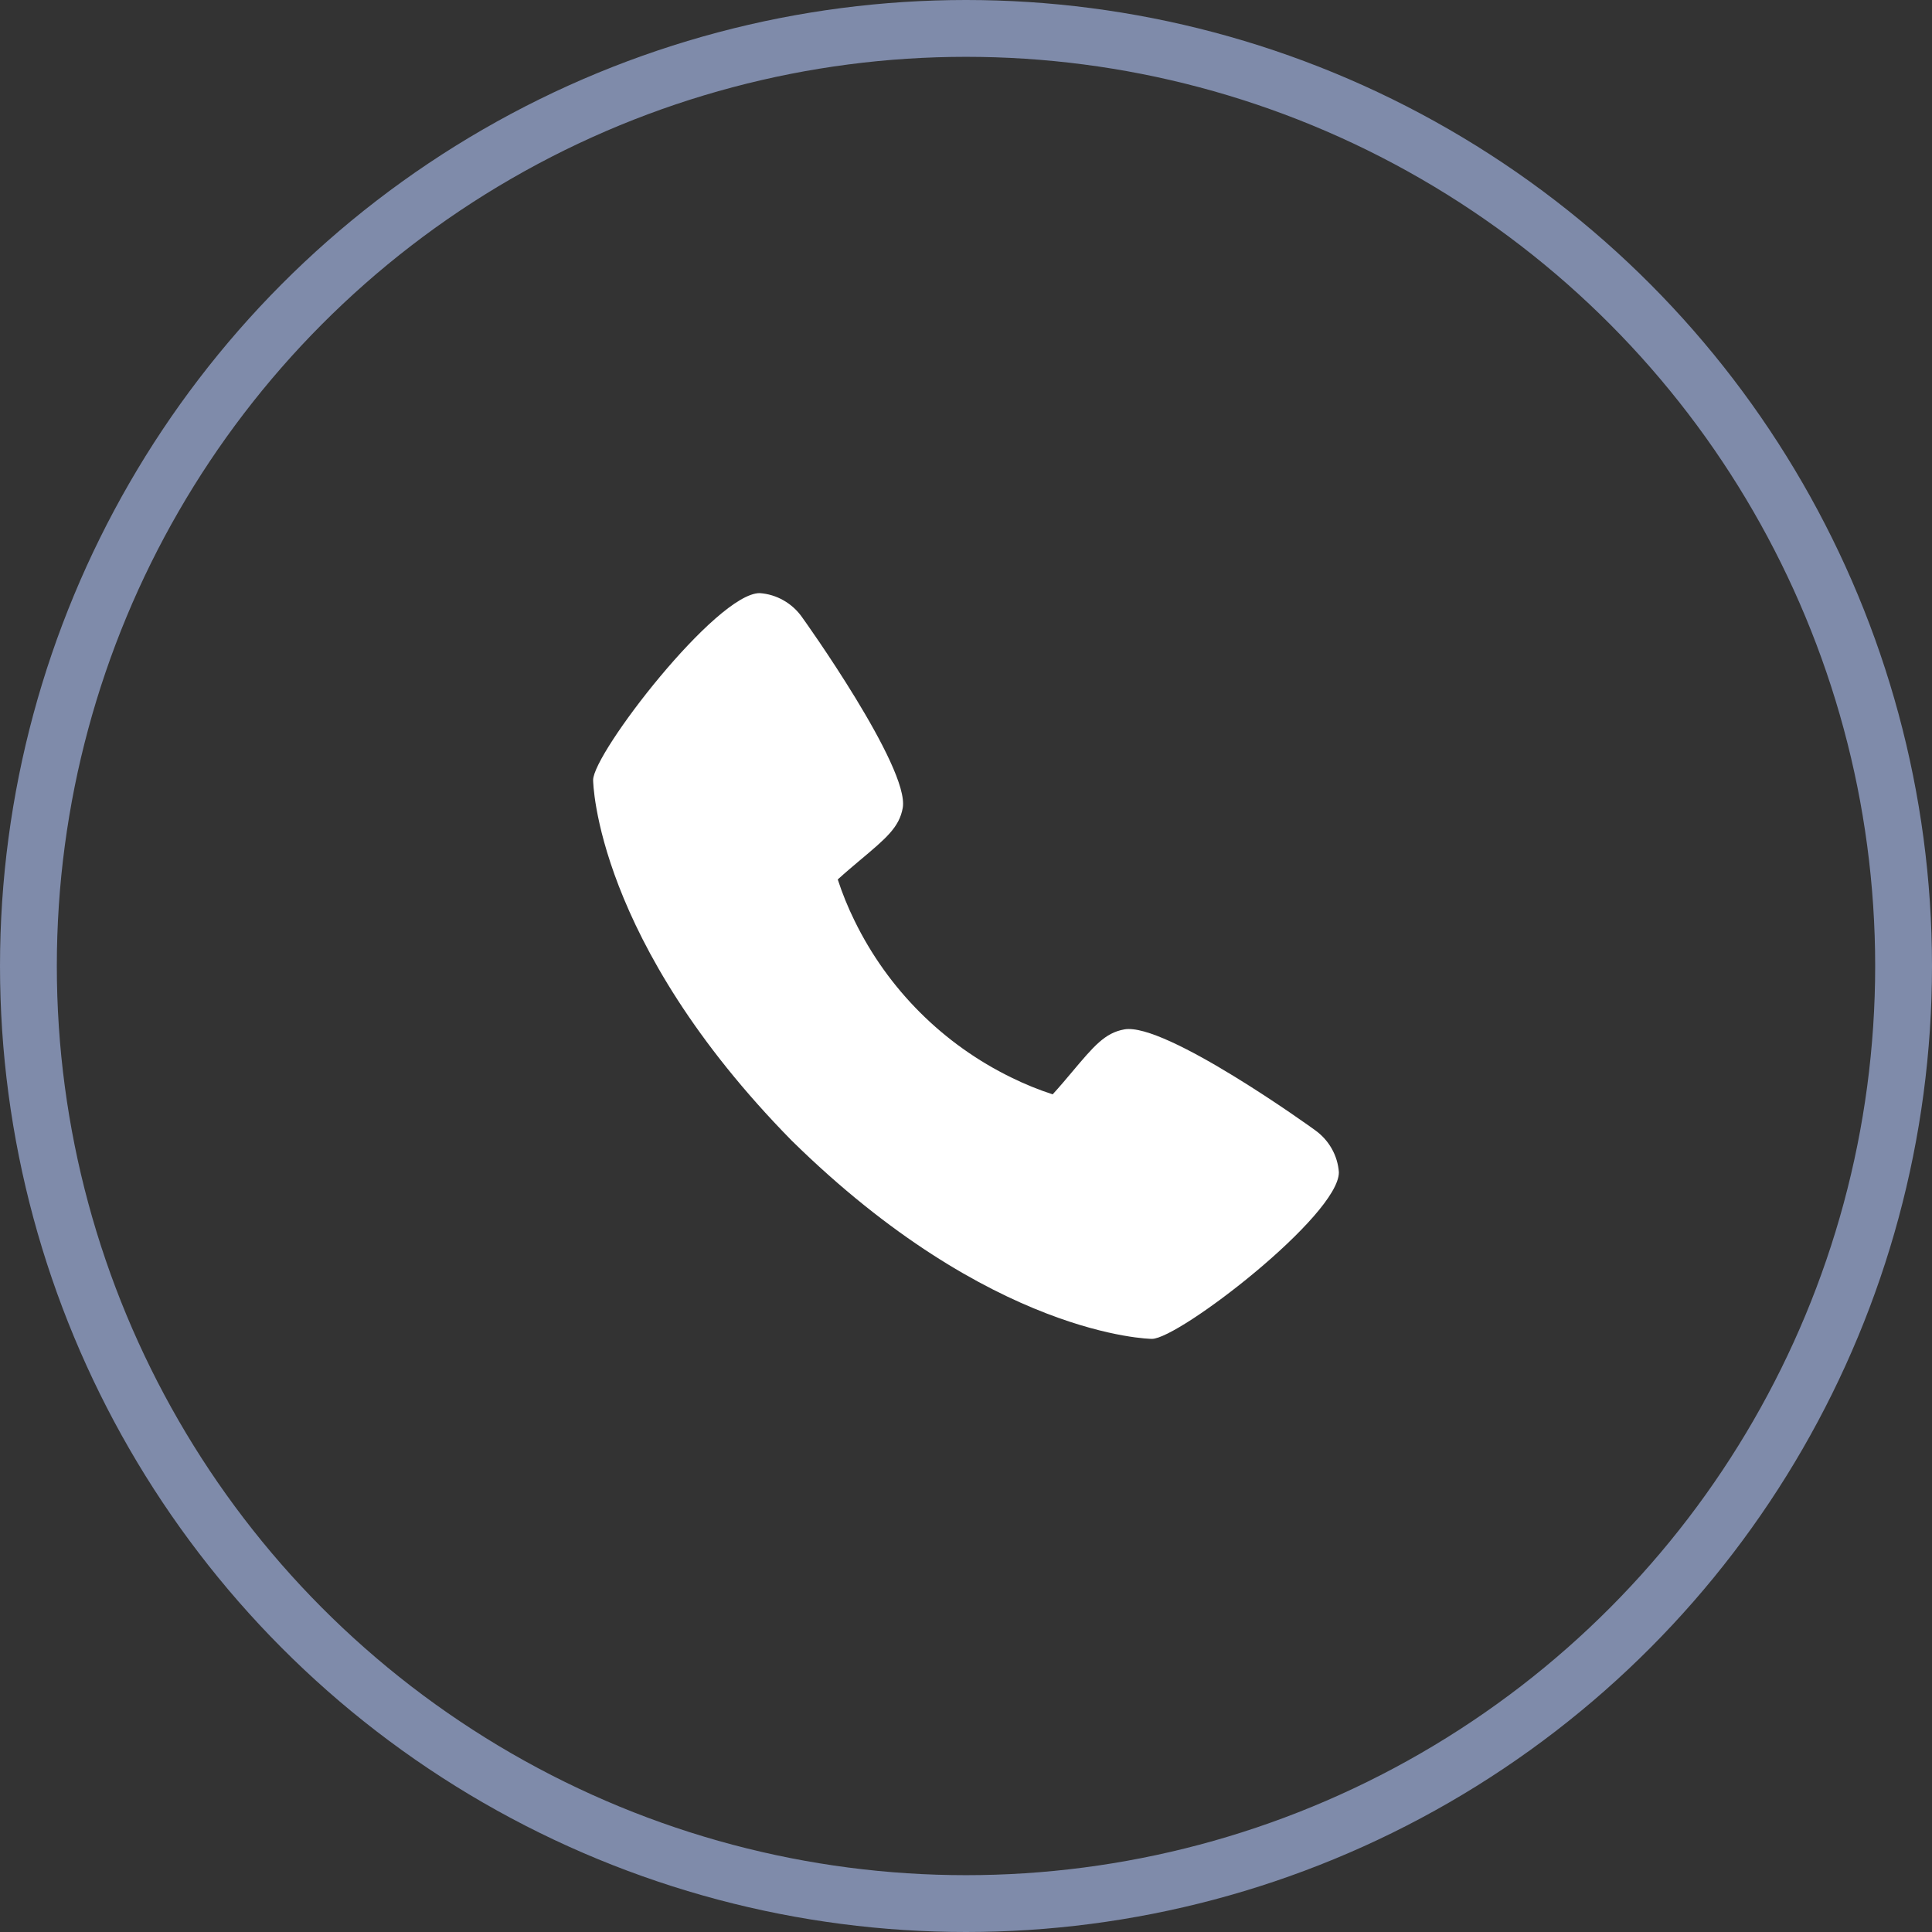 <?xml version="1.0" encoding="UTF-8"?> <svg xmlns="http://www.w3.org/2000/svg" width="34" height="34" viewBox="0 0 34 34" fill="none"><rect x="0" y="0" width="34" height="34" fill="#333333" stroke="none"/> <circle cx="17" cy="17" r="16.5" stroke="#7F8BAA"></circle> <g clip-path="url(#clip0_121_36)"> <path d="M23.14 19.887C23.104 19.859 20.5 17.982 19.785 18.116C19.444 18.177 19.249 18.41 18.857 18.876C18.794 18.951 18.643 19.131 18.525 19.259C18.278 19.178 18.036 19.08 17.803 18.965C16.598 18.379 15.624 17.405 15.037 16.2C14.922 15.966 14.824 15.725 14.743 15.477C14.872 15.359 15.052 15.208 15.129 15.143C15.593 14.754 15.826 14.559 15.887 14.217C16.01 13.508 14.134 10.886 14.115 10.862C14.03 10.74 13.918 10.639 13.79 10.566C13.661 10.492 13.517 10.448 13.369 10.438C12.608 10.438 10.438 13.254 10.438 13.728C10.438 13.755 10.477 16.557 13.932 20.072C17.443 23.523 20.244 23.562 20.272 23.562C20.747 23.562 23.562 21.392 23.562 20.631C23.552 20.484 23.508 20.34 23.435 20.212C23.362 20.083 23.261 19.973 23.14 19.887Z" fill="white"></path> </g> <defs> <clipPath id="clip0_121_36"> <rect width="14" height="14" fill="white" transform="translate(10 10)"></rect> </clipPath> </defs> </svg> 
